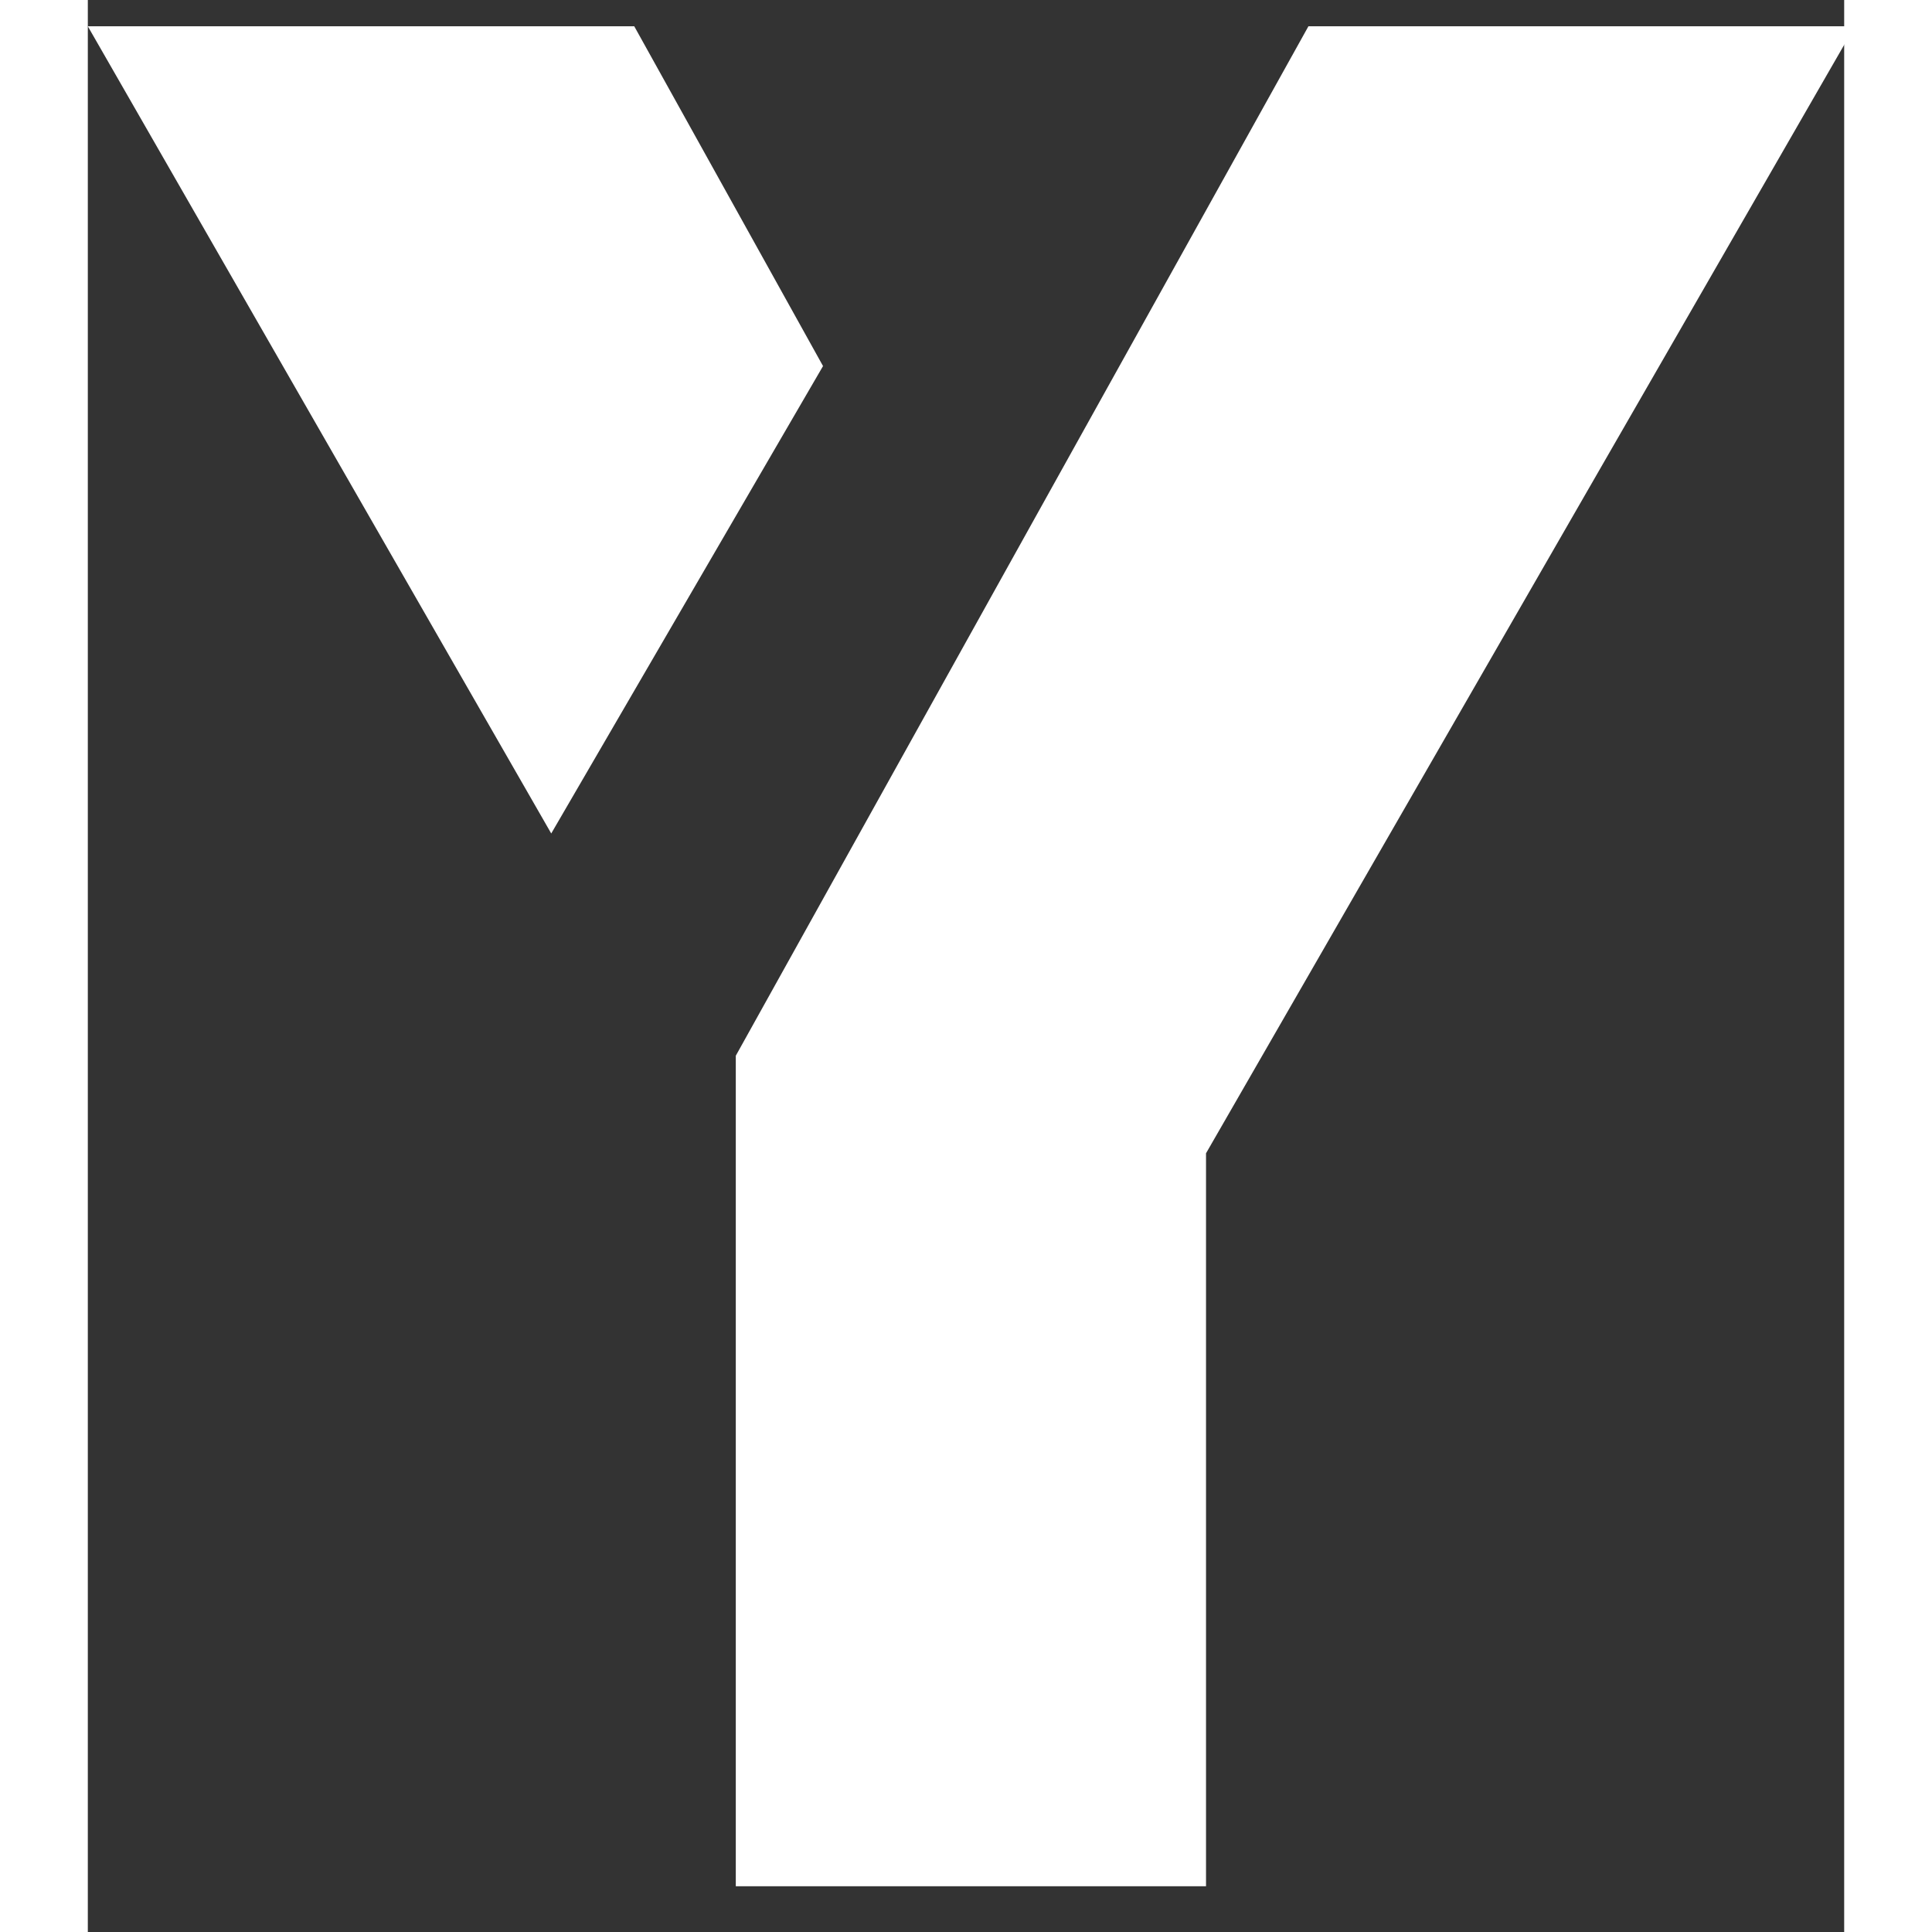
 <svg id="logo"  height="100" viewBox="0 0 100 110" width="100" xmlns="http://www.w3.org/2000/svg" >
    <rect x="0" y="0" width="100" height="110" fill="#333333" stroke="none"/>
    <defs>
    <style>
      .logo_SVG {
        fill: white;
      }
    </style>
  </defs>
  <path class="logo_SVG"  d="M177.453,26.125h31.112l-36.942,64.166v41.732H144.85V84.737Z" transform="translate(-107.957 -24.628)"/>
  <path class="logo_SVG"  d="M134.342,72.083L107.957,26.125h31.112L149.817,45.47Z" transform="translate(-107.957 -24.628)"/>
</svg>

